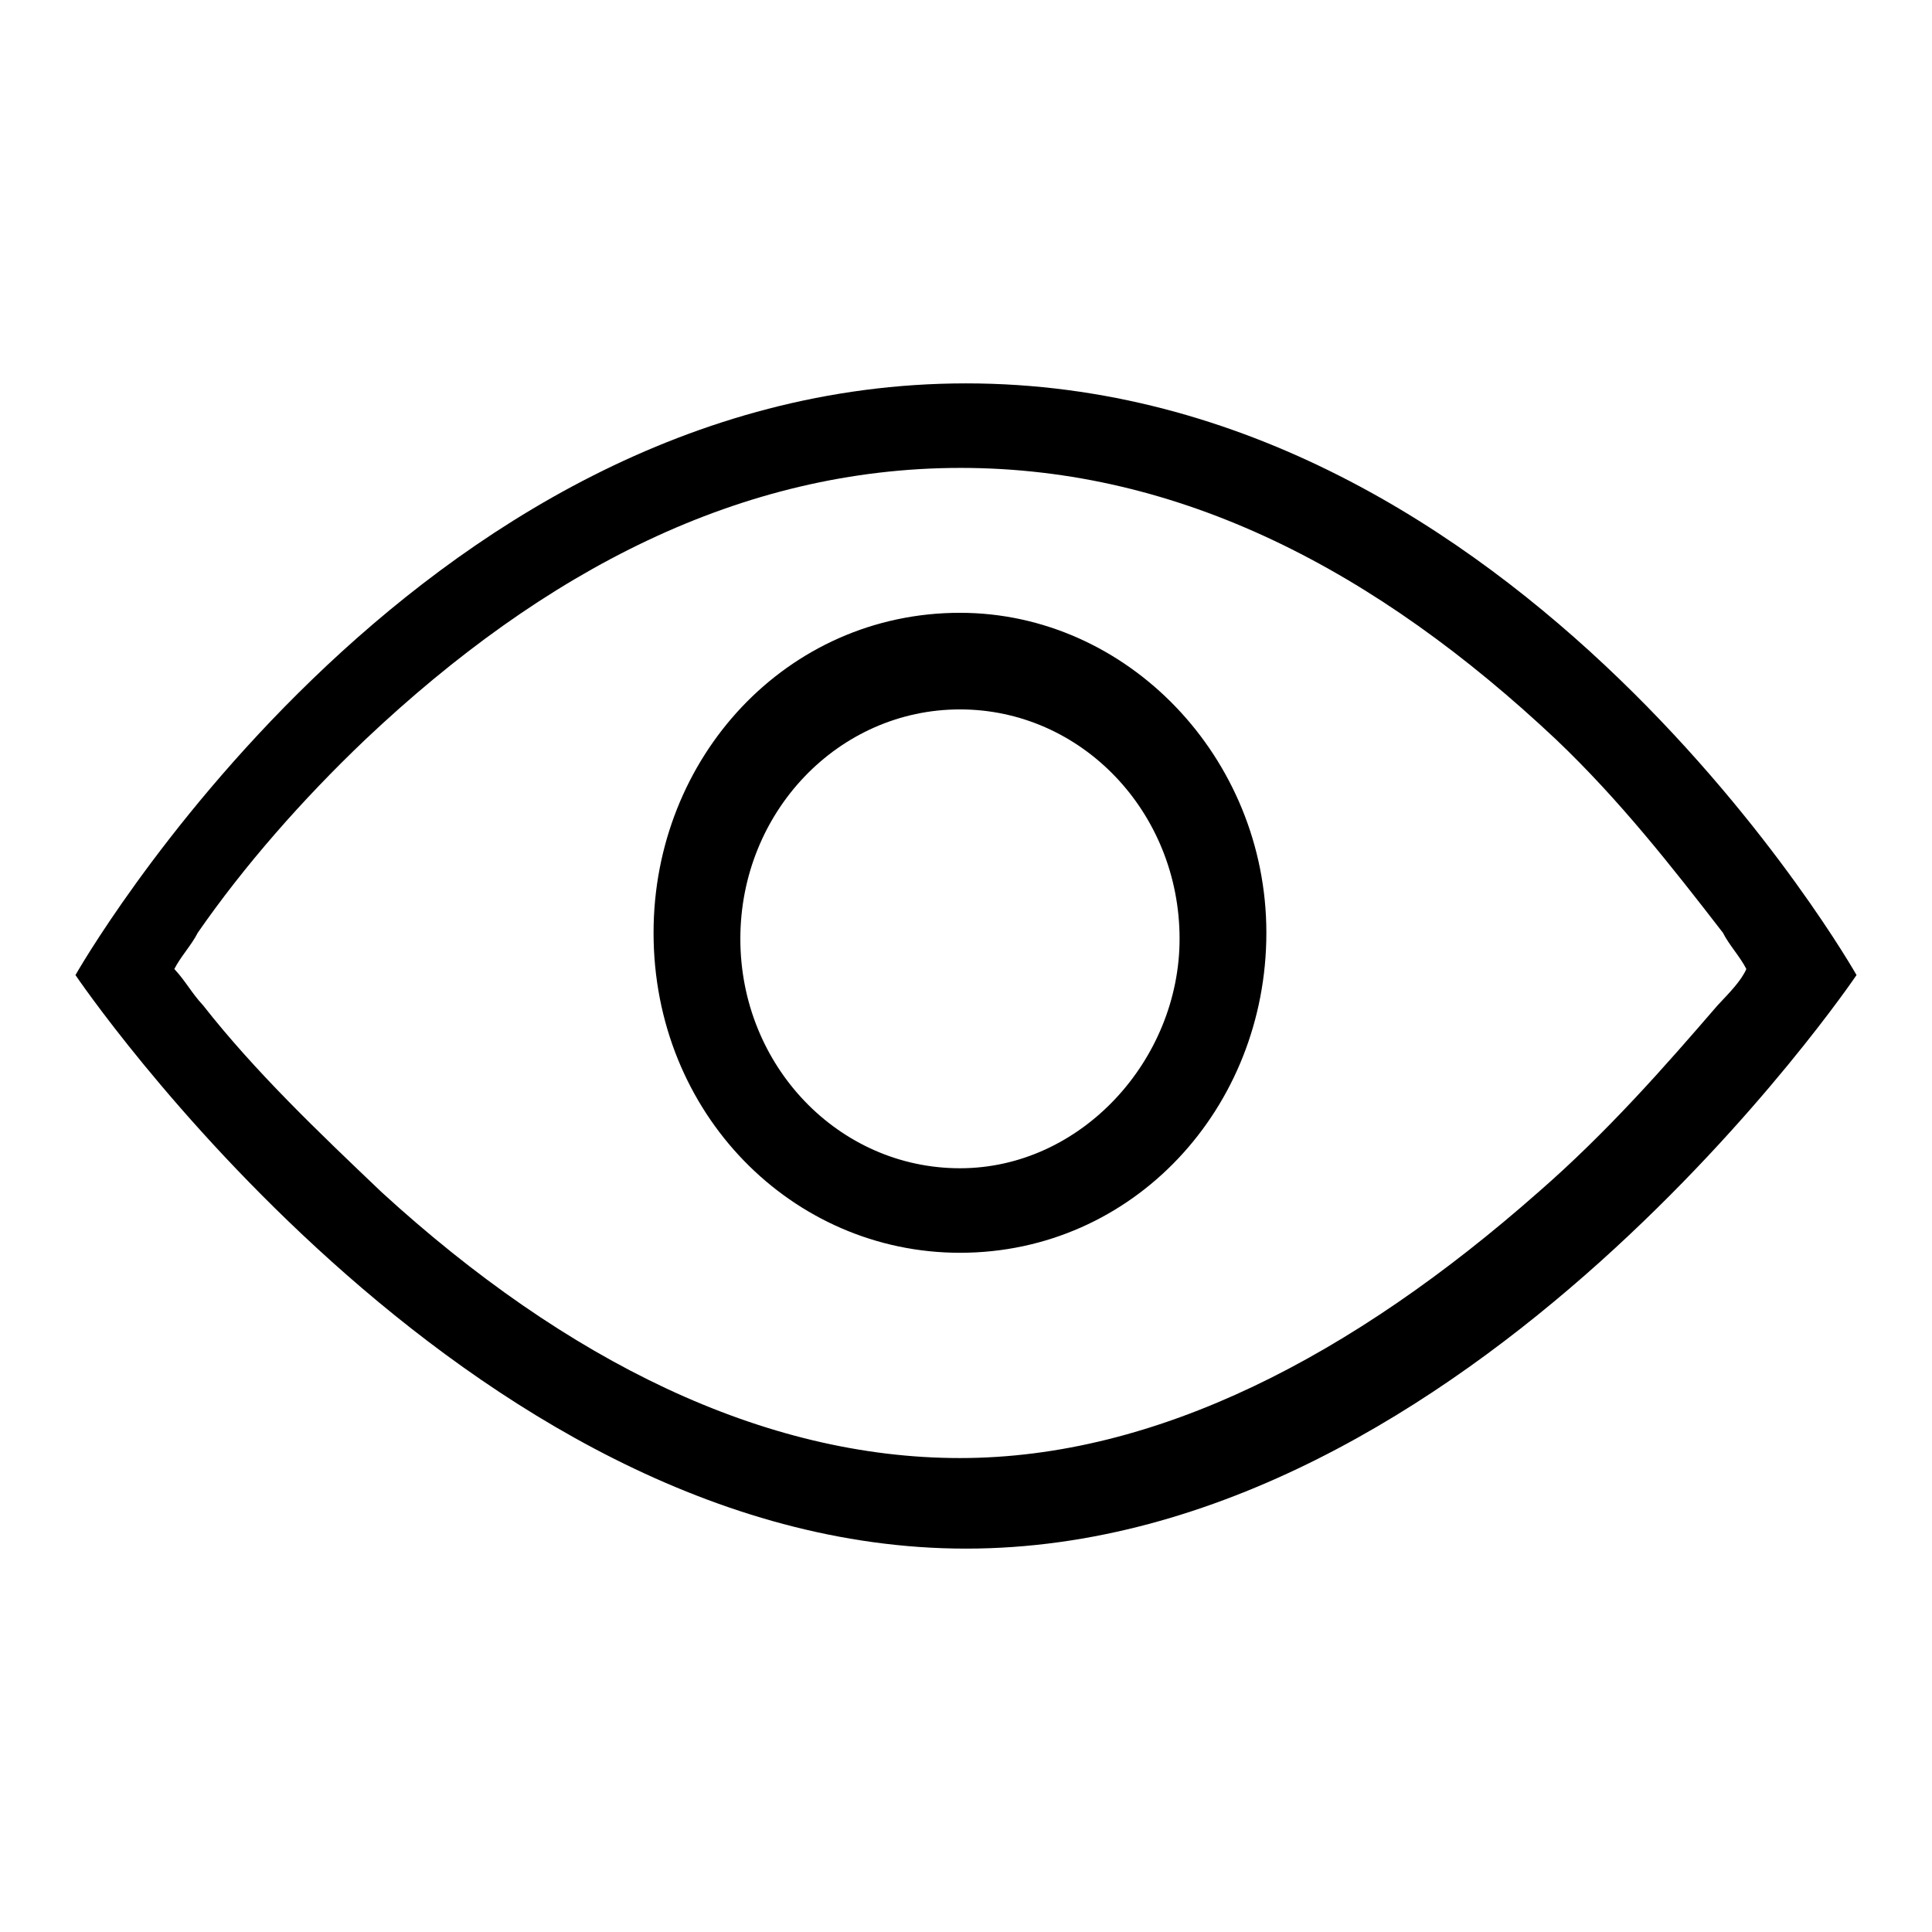 <?xml version="1.0" encoding="utf-8"?>
<!-- Svg Vector Icons : http://www.onlinewebfonts.com/icon -->
<!DOCTYPE svg PUBLIC "-//W3C//DTD SVG 1.1//EN" "http://www.w3.org/Graphics/SVG/1.1/DTD/svg11.dtd">
<svg version="1.1" xmlns="http://www.w3.org/2000/svg" xmlns:xlink="http://www.w3.org/1999/xlink" x="0px" y="0px" viewBox="0 0 256 256" enable-background="new 0 0 256 256" xml:space="preserve">
<g> <path fill="#000000" d="M128,205.2c-66.7,0-118-76-118-76s44.4-78.4,118-78.4c73.6,0,118,78.4,118,78.4S194.7,205.2,128,205.2z  M206.2,98c-23.8-22.4-49.8-36-78.9-36c-29.1,0-55.2,13.6-78.9,36c-8.4,8-16.1,16.8-22.2,25.6c-0.8,1.6-2.3,3.2-3.1,4.8 c1.5,1.6,2.3,3.2,3.8,4.8C33.8,142,42.2,150,50.6,158c24.5,22.4,50.6,35.2,76.6,35.2c26.1,0,52.1-13.6,76.6-35.2 c9.2-8,16.9-16.8,23.8-24.8c1.5-1.6,3.1-3.2,3.8-4.8c-0.8-1.6-2.3-3.2-3.1-4.8C221.5,114.8,214.6,106,206.2,98z M127.2,166 c-22.2,0-40.6-18.4-40.6-42.4c0-23.2,17.6-42.4,40.6-42.4c22.2,0,40.6,19.2,40.6,42.4C167.8,146.8,150.2,166,127.2,166z M127.2,94 c-16.1,0-29.1,13.6-29.1,30.4c0,16.8,13,30.4,29.1,30.4c16.1,0,29.1-14.4,29.1-30.4C156.3,107.6,143.3,94,127.2,94z"/></g>
</svg>